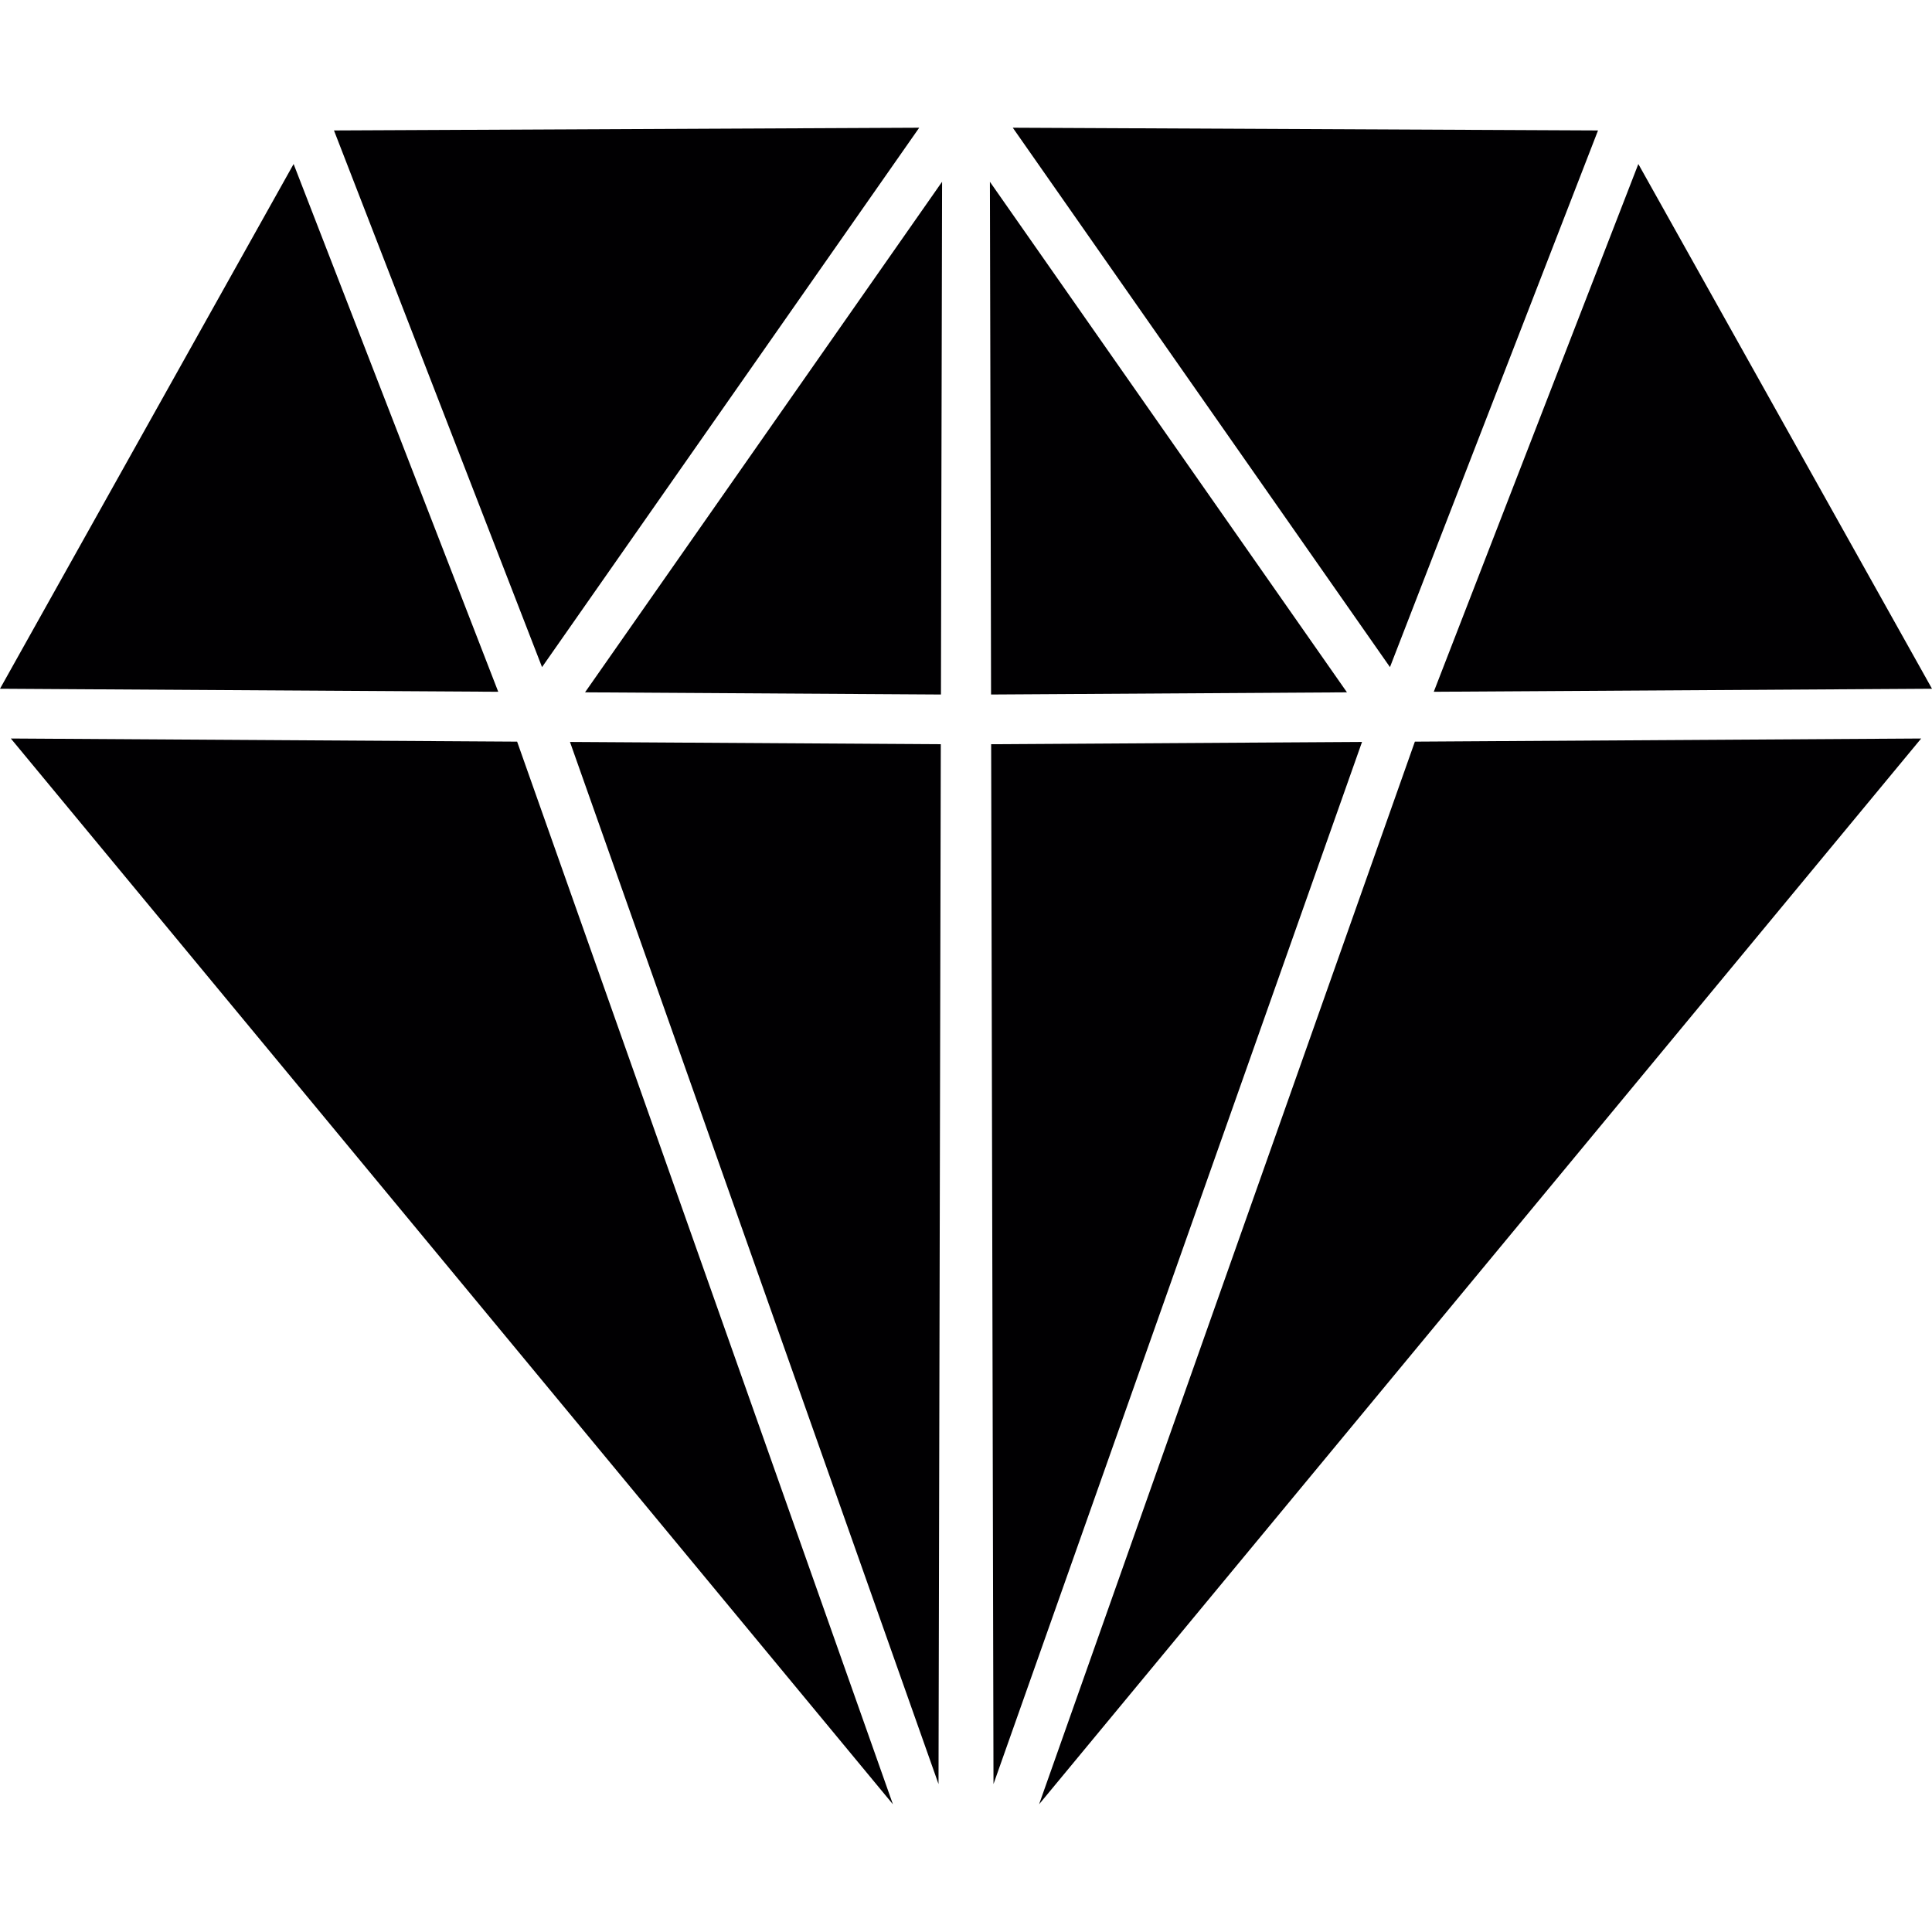 <?xml version="1.0" encoding="UTF-8"?> <svg xmlns="http://www.w3.org/2000/svg" xmlns:xlink="http://www.w3.org/1999/xlink" height="800px" width="800px" version="1.1" id="Capa_1" viewBox="0 0 231.884 231.884" xml:space="preserve"> <g> <polygon style="fill:#010002;" points="110.327,15.329 65.057,80.069 40.085,15.657 "></polygon> <polygon style="fill:#010002;" points="35.24,19.685 59.8,83.029 0,82.665 "></polygon> <polygon style="fill:#010002;" points="1.301,88.638 62.067,89.014 107.171,216.556 "></polygon> <polygon style="fill:#010002;" points="112.643,214.127 68.41,89.05 112.917,89.324 "></polygon> <polygon style="fill:#010002;" points="112.935,83.357 70.218,83.095 112.845,22.137 113.072,21.821 112.959,71.823 "></polygon> <polygon style="fill:#010002;" points="231.884,82.665 172.085,83.029 196.638,19.685 "></polygon> <polygon style="fill:#010002;" points="191.799,15.657 166.828,80.069 121.557,15.329 "></polygon> <polygon style="fill:#010002;" points="118.926,71.823 118.812,21.821 119.033,22.137 161.666,83.095 118.95,83.357 "></polygon> <polygon style="fill:#010002;" points="118.961,89.324 163.474,89.05 119.242,214.127 "></polygon> <polygon style="fill:#010002;" points="124.714,216.556 169.817,89.014 230.584,88.638 "></polygon> </g> </svg> 